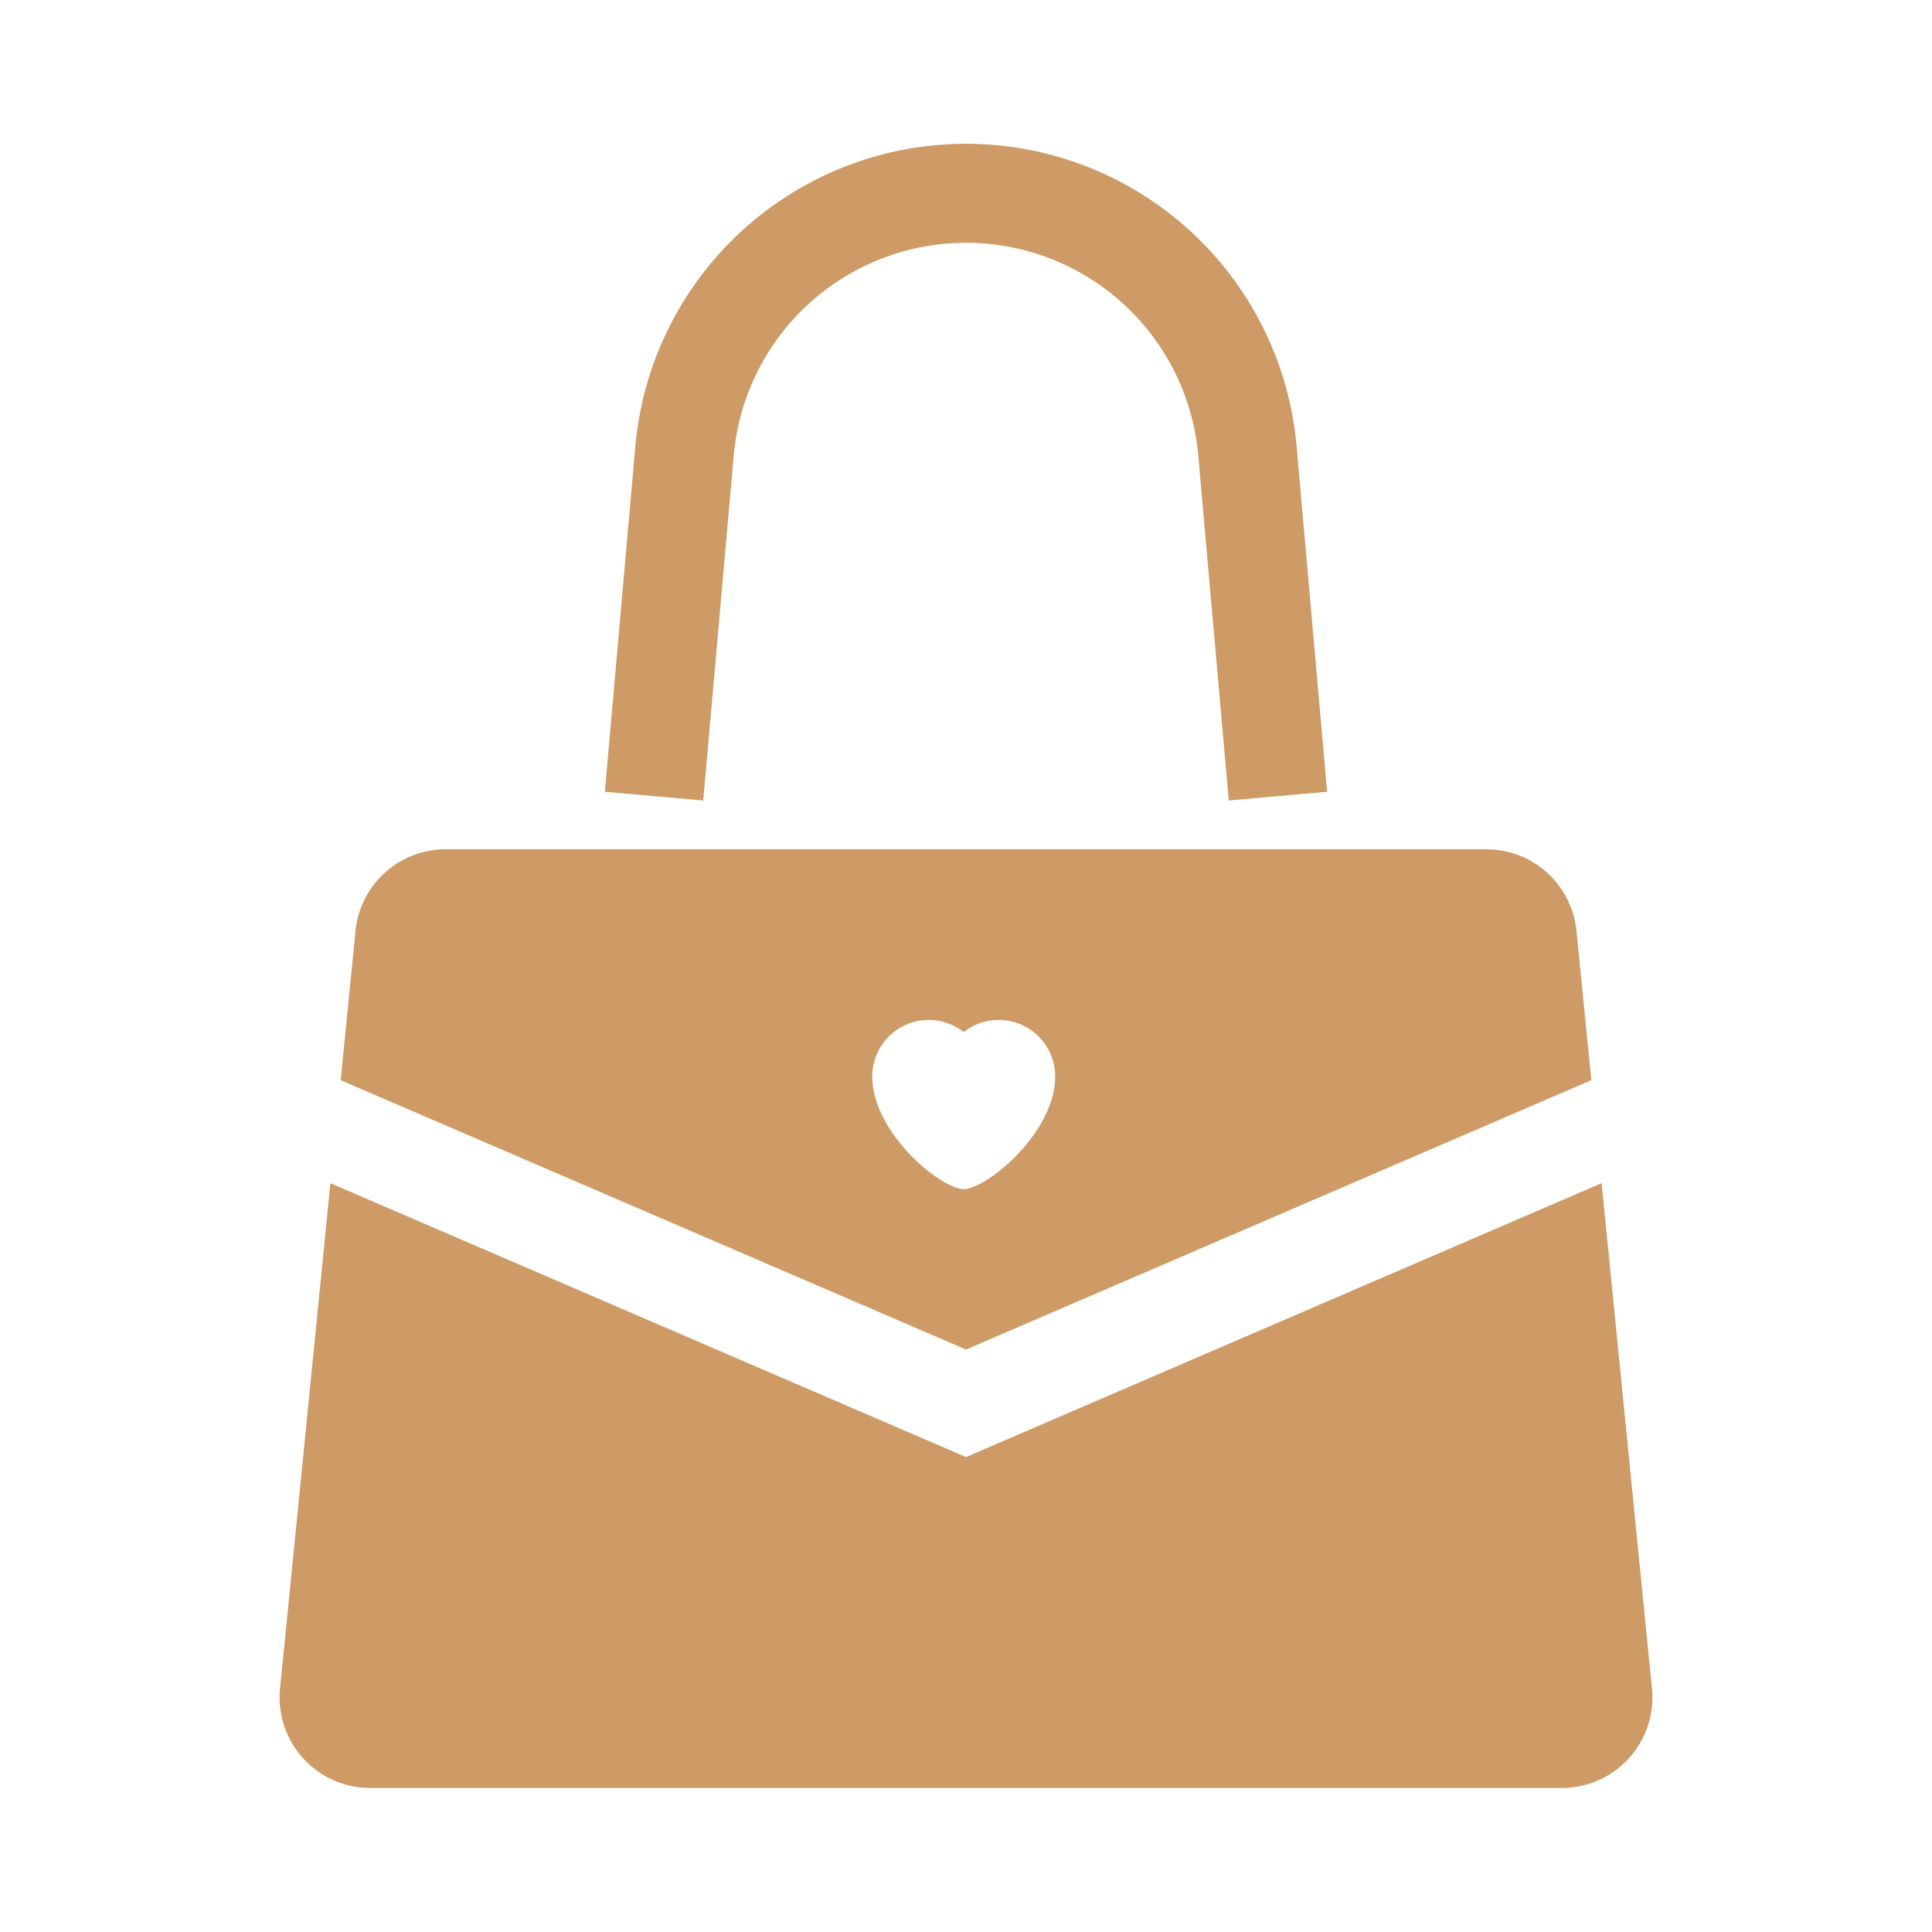 <svg xmlns="http://www.w3.org/2000/svg" xmlns:xlink="http://www.w3.org/1999/xlink" width="104" height="104" viewBox="0 0 104 104">
  <defs>
    <clipPath id="clip-path">
      <rect id="長方形_65" data-name="長方形 65" width="73.899" height="88.499" fill="#ce9a65"/>
    </clipPath>
  </defs>
  <g id="step04" transform="translate(-821 -662)">
    <path id="パス_173" data-name="パス 173" d="M0,0H104V104H0Z" transform="translate(821 662)" fill="none"/>
    <g id="グループ_83" data-name="グループ 83" transform="translate(836.051 669.75)">
      <g id="グループ_82" data-name="グループ 82" clip-path="url(#clip-path)">
        <path id="パス_181" data-name="パス 181" d="M106.586,35.339l1.642-18.575a12.552,12.552,0,0,1,25.006,0l1.642,18.575,5.294-.468L138.53,16.3a17.868,17.868,0,0,0-35.6,0L101.29,34.871l5.3.47Z" transform="translate(-83.782 0)" fill="#ce9a65"/>
        <path id="パス_182" data-name="パス 182" d="M86.343,232.074l-.8-8.036a4.876,4.876,0,0,0-4.853-4.393H24.672a4.876,4.876,0,0,0-4.853,4.393l-.8,8.036,33.663,14.5Zm-38.708-.2a3.039,3.039,0,0,1,4.923-2.388,3.039,3.039,0,0,1,4.923,2.388c0,3.039-3.708,6.067-4.923,6.067s-4.923-3.028-4.923-6.067" transform="translate(-15.732 -181.678)" fill="#ce9a65"/>
        <path id="パス_183" data-name="パス 183" d="M73.874,350.843l-2.709-27.2L36.95,338.388,2.735,323.646l-2.711,27.2h0a4.523,4.523,0,0,0-.024.483A4.874,4.874,0,0,0,4.877,356.2H69.023a4.874,4.874,0,0,0,4.876-4.876,4.564,4.564,0,0,0-.024-.484" transform="translate(0 -267.704)" fill="#ce9a65"/>
      </g>
    </g>
  </g>
</svg>
